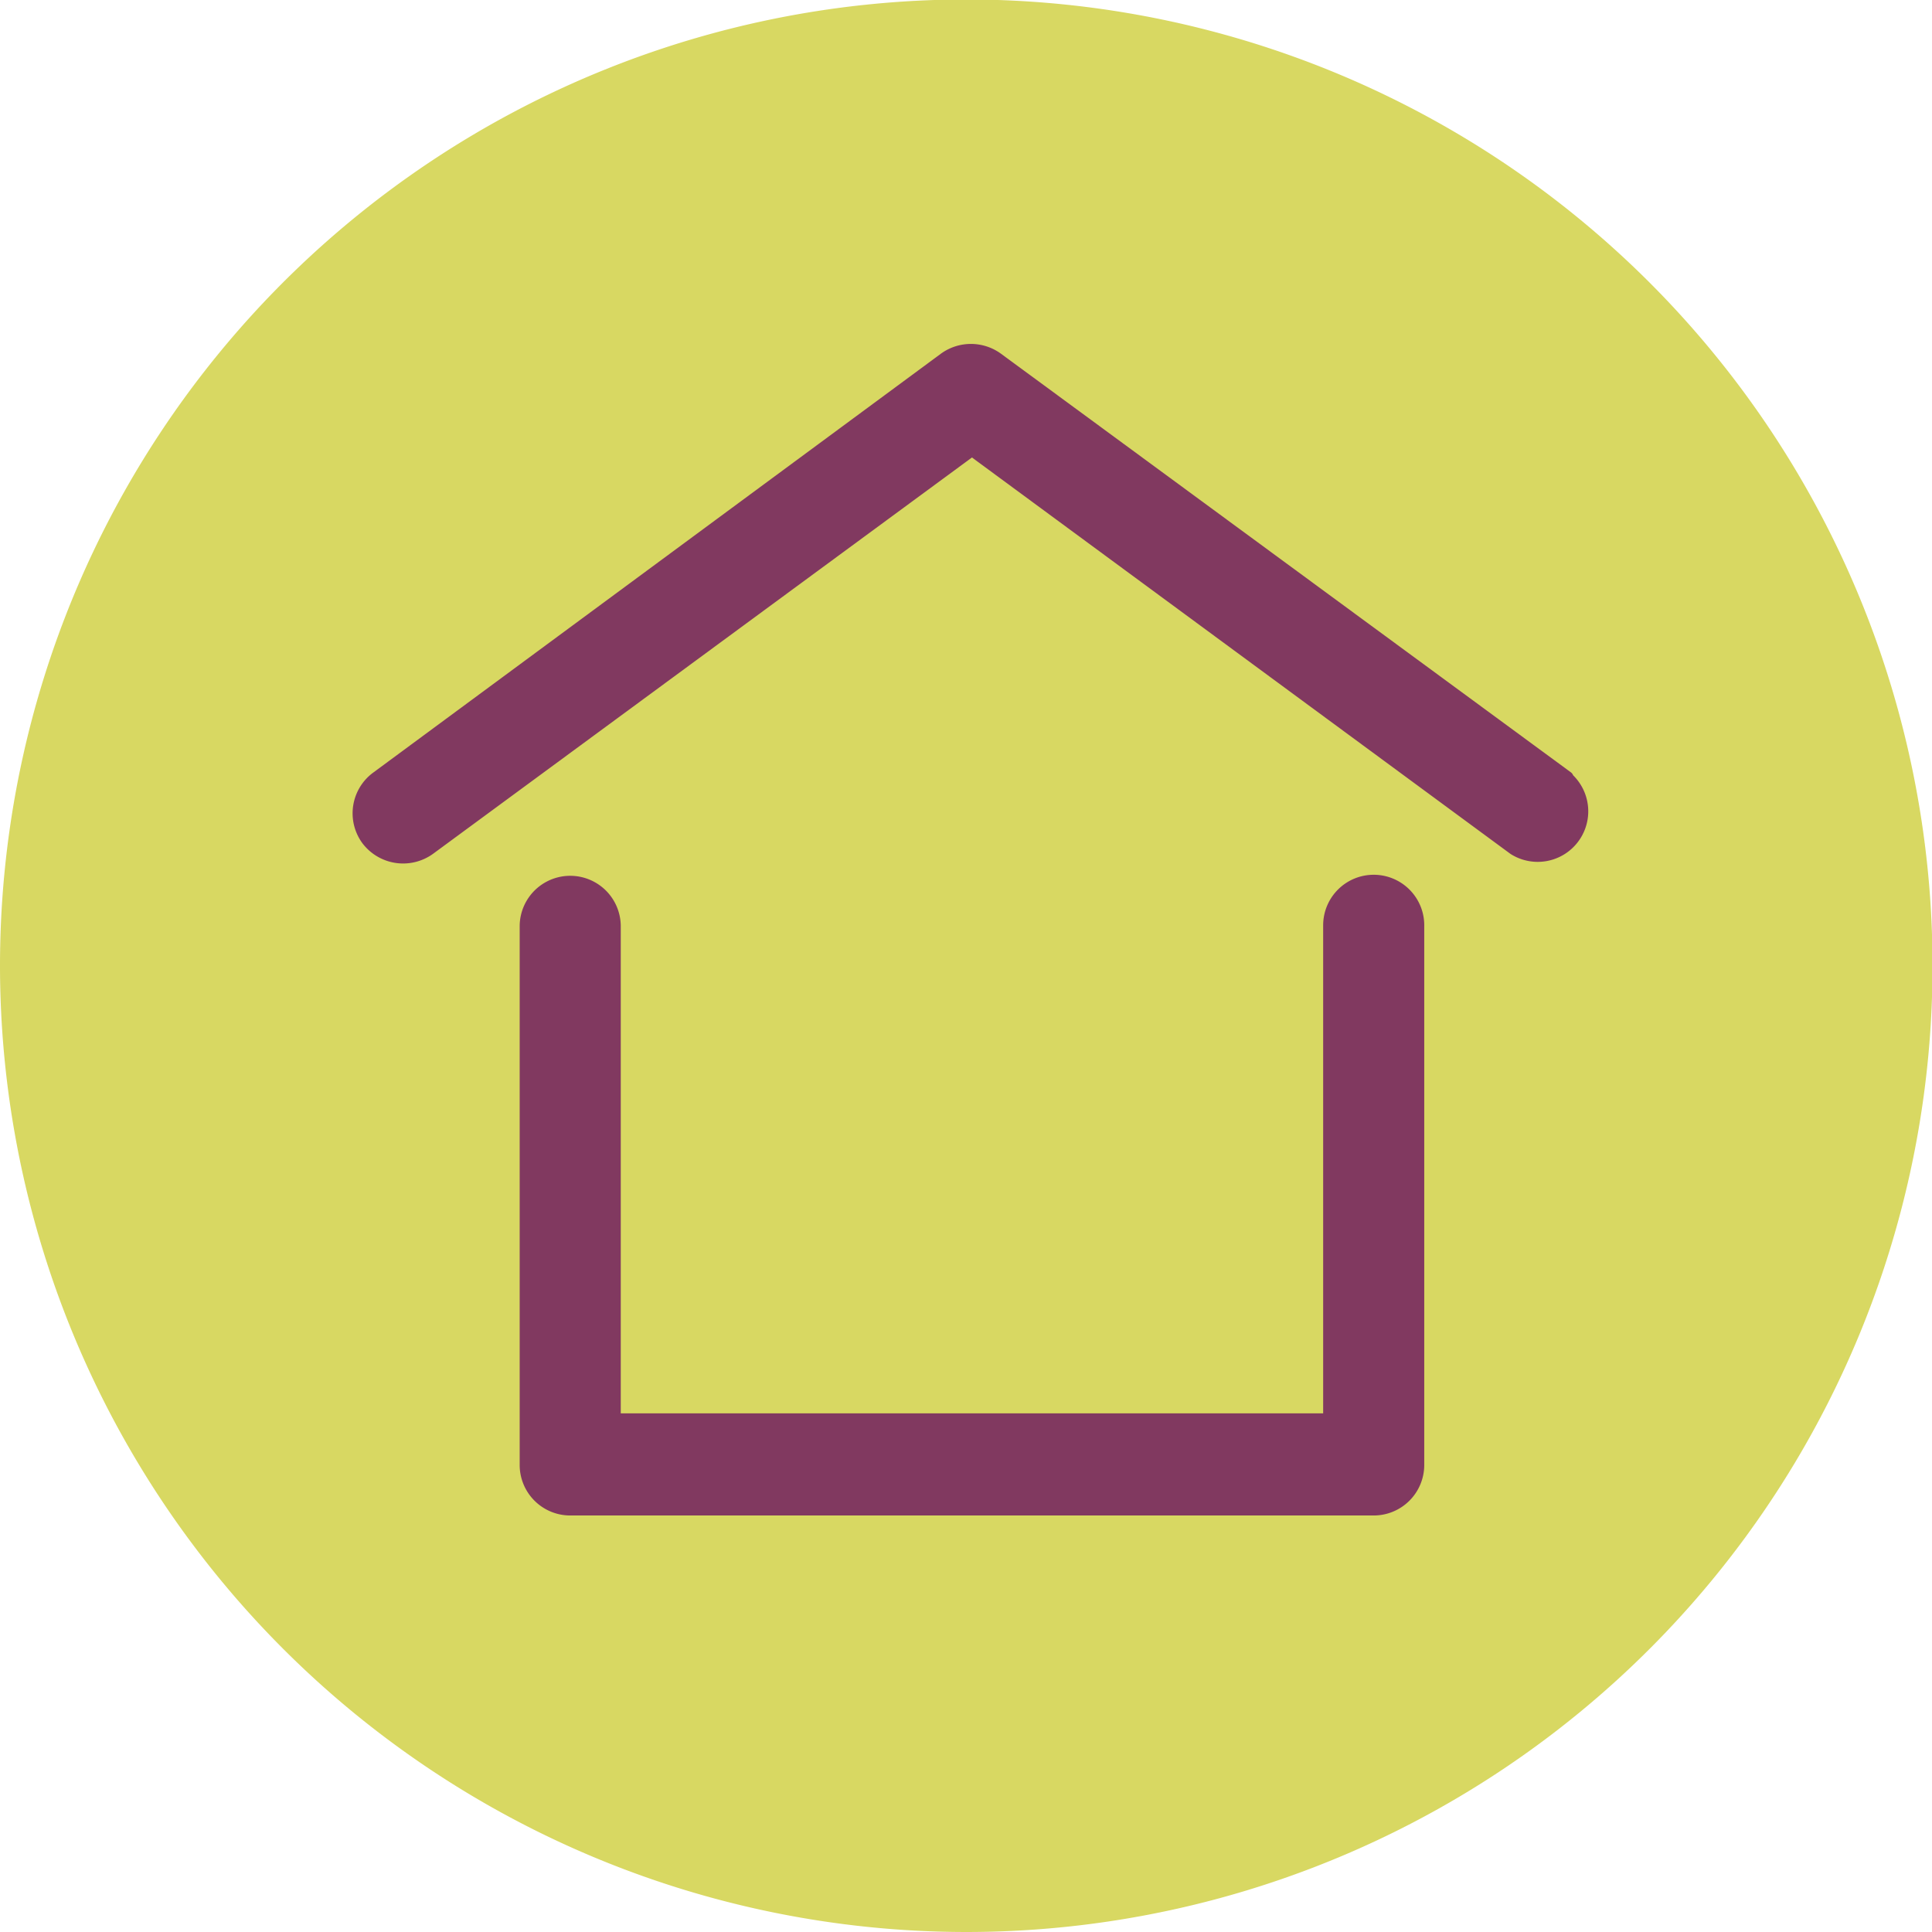 <svg xmlns="http://www.w3.org/2000/svg" xmlns:xlink="http://www.w3.org/1999/xlink" viewBox="0 0 37.27 37.27"><defs><style>.cls-1,.cls-5{fill:none;}.cls-2{fill:#d8d862;}.cls-3{clip-path:url(#clip-path);}.cls-4{fill:#813960;}.cls-5{stroke:#813960;stroke-linejoin:round;stroke-width:0.25px;}</style><clipPath id="clip-path" transform="translate(0 0)"><path class="cls-1" d="M0,18.63A18.64,18.64,0,1,0,18.63,0,18.64,18.64,0,0,0,0,18.63"/></clipPath></defs><title>Asset 2</title><g id="Layer_2" data-name="Layer 2"><g id="Layer_1-2" data-name="Layer 1"><path class="cls-2" d="M18.63,37.27A18.64,18.64,0,1,0,0,18.63,18.65,18.65,0,0,0,18.63,37.27" transform="translate(0 0)"/><g class="cls-3"><path class="cls-4" d="M26.5,17a.85.85,0,0,0-.85.85v9.54H11.85V17.87a.85.85,0,0,0-1.7,0V28.26a.85.85,0,0,0,.85.85H26.5a.85.85,0,0,0,.85-.85V17.87A.85.85,0,0,0,26.5,17" transform="translate(0 0)"/><path class="cls-5" d="M26.5,17a.85.85,0,0,0-.85.85v9.54H11.85V17.87a.85.85,0,0,0-1.7,0V28.26a.85.85,0,0,0,.85.85H26.5a.85.85,0,0,0,.85-.85V17.87A.85.85,0,0,0,26.5,17Z" transform="translate(0 0)"/><path class="cls-4" d="M30.23,15l-11-8.08a.86.86,0,0,0-1,0L7.28,15a.85.85,0,0,0-.19,1.19.86.86,0,0,0,1.19.18l10.47-7.7,10.46,7.7a.85.85,0,0,0,1-1.37" transform="translate(0 0)"/><path class="cls-5" d="M30.23,15l-11-8.08a.86.86,0,0,0-1,0L7.28,15a.85.85,0,0,0-.19,1.19.86.86,0,0,0,1.19.18l10.47-7.7,10.46,7.7a.85.85,0,0,0,1-1.37Z" transform="translate(0 0)"/></g></g></g></svg>